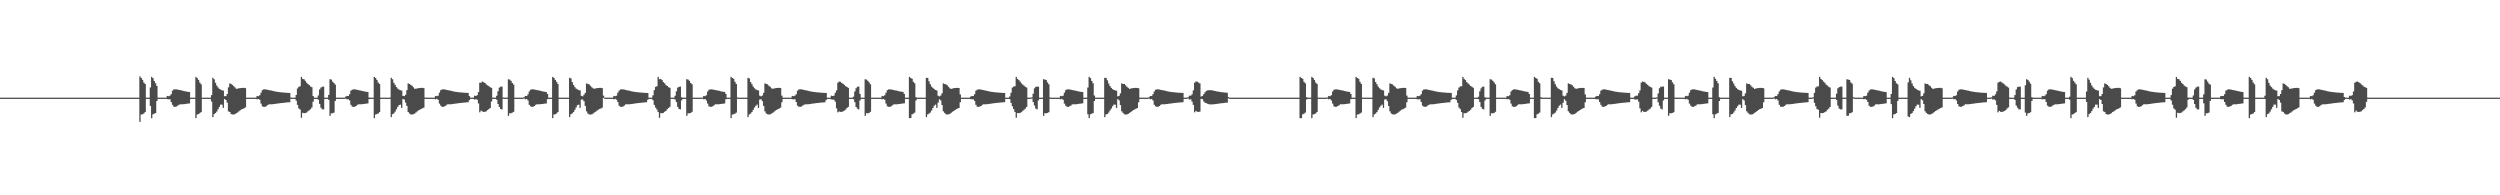 <?xml version="1.0" encoding="UTF-8"?>
<svg xmlns="http://www.w3.org/2000/svg" width="1920" height="150">
  <path d="M0 75.000h1v1.000H0zM1 75.000h1v1.000H1zM2 75.000h1v1.000H2zM3 75.000h1v1.000H3zM4 75.000h1v1.000H4zM5 75.000h1v1.000H5zM6 75.000h1v1.000H6zM7 75.000h1v1.000H7zM8 75.000h1v1.000H8zM9 75.000h1v1.000H9zM10 75.000h1v1.000H10zM11 75.000h1v1.000H11zM12 75.000h1v1.000H12zM13 75.000h1v1.000H13zM14 75.000h1v1.000H14zM15 75.000h1v1.000H15zM16 75.000h1v1.000H16zM17 75.000h1v1.000H17zM18 75.000h1v1.000H18zM19 75.000h1v1.000H19zM20 75.000h1v1.000H20zM21 75.000h1v1.000H21zM22 75.000h1v1.000H22zM23 75.000h1v1.000H23zM24 75.000h1v1.000H24zM25 75.000h1v1.000H25zM26 75.000h1v1.000H26zM27 75.000h1v1.000H27zM28 75.000h1v1.000H28zM29 75.000h1v1.000H29zM30 75.000h1v1.000H30zM31 75.000h1v1.000H31zM32 75.000h1v1.000H32zM33 75.000h1v1.000H33zM34 75.000h1v1.000H34zM35 75.000h1v1.000H35zM36 75.000h1v1.000H36zM37 75.000h1v1.000H37zM38 75.000h1v1.000H38zM39 75.000h1v1.000H39zM40 75.000h1v1.000H40zM41 75.000h1v1.000H41zM42 75.000h1v1.000H42zM43 75.000h1v1.000H43zM44 75.000h1v1.000H44zM45 75.000h1v1.000H45zM46 75.000h1v1.000H46zM47 75.000h1v1.000H47zM48 75.000h1v1.000H48zM49 75.000h1v1.000H49zM50 75.000h1v1.000H50zM51 75.000h1v1.000H51zM52 75.000h1v1.000H52zM53 75.000h1v1.000H53zM54 75.000h1v1.000H54zM55 75.000h1v1.000H55zM56 75.000h1v1.000H56zM57 75.000h1v1.000H57zM58 75.000h1v1.000H58zM59 75.000h1v1.000H59zM60 75.000h1v1.000H60zM61 75.000h1v1.000H61zM62 75.000h1v1.000H62zM63 75.000h1v1.000H63zM64 75.000h1v1.000H64zM65 75.000h1v1.000H65zM66 75.000h1v1.000H66zM67 75.000h1v1.000H67zM68 75.000h1v1.000H68zM69 75.000h1v1.000H69zM70 75.000h1v1.000H70zM71 75.000h1v1.000H71zM72 75.000h1v1.000H72zM73 75.000h1v1.000H73zM74 75.000h1v1.000H74zM75 75.000h1v1.000H75zM76 75.000h1v1.000H76zM77 75.000h1v1.000H77zM78 75.000h1v1.000H78zM79 75.000h1v1.000H79zM80 75.000h1v1.000H80zM81 75.000h1v1.000H81zM82 75.000h1v1.000H82zM83 75.000h1v1.000H83zM84 75.000h1v1.000H84zM85 75.000h1v1.000H85zM86 75.000h1v1.000H86zM87 75.000h1v1.000H87zM88 75.000h1v1.000H88zM89 75.000h1v1.000H89zM90 75.000h1v1.000H90zM91 75.000h1v1.000H91zM92 75.000h1v1.000H92zM93 75.000h1v1.000H93zM94 75.000h1v1.000H94zM95 75.000h1v1.000H95zM96 75.000h1v1.000H96zM97 75.000h1v1.000H97zM98 75.000h1v1.000H98zM99 75.000h1v1.000H99zM100 75.000h1v1.000H100zM101 75.000h1v1.000H101zM102 75.000h1v1.000H102zM103 75.000h1v1.000H103zM104 75.000h1v1.000H104zM105 75.000h1v1.000H105zM106 75.000h1v1.000H106zM107 58.652h1v34.941H107zM108 59.855h1v28.086H108zM109 61.352h1v26.399H109zM110 63.393h1v23.733H110zM111 64.475h1v21.616H111zM112 74.996h1v1.000H112zM113 75.000h1v1.000H113zM114 75.000h1v1.000H114zM115 67.198h1v14.129H115zM116 59.017h1v31.742H116zM117 60.004h1v27.813H117zM118 62.152h1v25.168H118zM119 63.957h1v22.858H119zM120 66.016h1v11.553H120zM121 74.999h1v1.000H121zM122 75.000h1v1.000H122zM123 75.000h1v1.000H123zM124 75.000h1v1.000H124zM125 75.000h1v1.000H125zM126 75.000h1v1.000H126zM127 75.000h1v1.000H127zM128 73.667h1v2.490H128zM129 73.898h1v2.388H129zM130 73.483h1v2.770H130zM131 72.351h1v5.998H131zM132 69.635h1v10.838H132zM133 68.729h1v13.182H133zM134 68.609h1v13.447H134zM135 68.619h1v13.212H135zM136 68.822h1v12.283H136zM137 69.094h1v11.395H137zM138 69.246h1v10.813H138zM139 69.479h1v10.643H139zM140 69.660h1v10.394H140zM141 69.976h1v9.993H141zM142 70.153h1v9.681H142zM143 70.379h1v9.304H143zM144 70.567h1v9.012H144zM145 70.673h1v8.750H145zM146 74.997h1v1.000H146zM147 75.000h1v1.000H147zM148 75.000h1v1.000H148zM149 75.000h1v1.000H149zM150 59.029h1v31.717H150zM151 60.012h1v27.937H151zM152 61.370h1v26.234H152zM153 63.399h1v23.413H153zM154 64.773h1v21.316H154zM155 74.997h1v1.000H155zM156 75.000h1v1.000H156zM157 75.000h1v1.000H157zM158 75.000h1v1.000H158zM159 75.000h1v1.000H159zM160 75.000h1v1.000H160zM161 75.000h1v1.000H161zM162 73.052h1v4.941H162zM163 59.755h1v30.190H163zM164 60.875h1v26.795H164zM165 63.613h1v23.169H165zM166 65.674h1v20.039H166zM167 67.193h1v16.731H167zM168 68.264h1v13.798H168zM169 68.822h1v11.524H169zM170 69.318h1v11.081H170zM171 69.575h1v13.246H171zM172 73.887h1v2.221H172zM173 73.807h1v2.977H173zM174 72.171h1v6.645H174zM175 67.090h1v18.395H175zM176 64.054h1v21.972H176zM177 64.482h1v23.102H177zM178 65.165h1v22.761H178zM179 66.218h1v21.731H179zM180 67.141h1v20.515H180zM181 68.188h1v18.759H181zM182 68.074h1v18.301H182zM183 67.803h1v17.706H183zM184 67.679h1v17.037H184zM185 67.563h1v16.464H185zM186 67.483h1v16.183H186zM187 67.473h1v15.664H187zM188 67.680h1v14.802H188zM189 74.999h1v1.000H189zM190 75.000h1v1.000H190zM191 75.000h1v1.000H191zM192 75.000h1v1.000H192zM193 75.000h1v1.000H193zM194 75.000h1v1.000H194zM195 75.000h1v1.000H195zM196 75.000h1v1.000H196zM197 73.667h1v2.617H197zM198 73.895h1v2.120H198zM199 73.130h1v3.509H199zM200 71.163h1v8.397H200zM201 69.202h1v12.440H201zM202 68.634h1v13.404H202zM203 68.609h1v13.447H203zM204 68.741h1v12.891H204zM205 68.915h1v11.892H205zM206 69.177h1v10.985H206zM207 69.415h1v10.669H207zM208 69.518h1v10.605H208zM209 69.773h1v10.238H209zM210 70.067h1v9.813H210zM211 70.235h1v9.552H211zM212 70.448h1v9.184H212zM213 70.623h1v8.852H213zM214 70.767h1v8.604H214zM215 70.851h1v8.368H215zM216 70.962h1v8.120H216zM217 71.060h1v7.935H217zM218 71.119h1v7.757H218zM219 71.200h1v7.566H219zM220 71.274h1v7.391H220zM221 71.341h1v7.264H221zM222 71.360h1v7.158H222zM223 74.917h1v1.000H223zM224 75.000h1v1.000H224zM225 75.000h1v1.000H225zM226 75.000h1v1.000H226zM227 72.893h1v4.387H227zM228 67.947h1v12.600H228zM229 66.710h1v16.577H229zM230 66.207h1v17.931H230zM231 59.031h1v31.451H231zM232 60.629h1v25.992H232zM233 60.863h1v26.071H233zM234 62.073h1v24.688H234zM235 63.564h1v22.860H235zM236 64.520h1v20.977H236zM237 65.356h1v19.363H237zM238 66.395h1v17.448H238zM239 66.969h1v15.559H239zM240 73.716h1v4.343H240zM241 75.000h1v1.000H241zM242 75.000h1v1.000H242zM243 75.000h1v1.000H243zM244 73.328h1v3.266H244zM245 68.726h1v11.110H245zM246 67.300h1v15.456H246zM247 66.588h1v17.357H247zM248 66.490h1v17.548H248zM249 74.996h1v1.000H249zM250 75.000h1v1.000H250zM251 75.000h1v1.000H251zM252 72.844h1v3.843H252zM253 60.843h1v28.162H253zM254 61.111h1v25.911H254zM255 62.716h1v24.284H255zM256 63.757h1v22.719H256zM257 64.960h1v12.565H257zM258 74.998h1v1.000H258zM259 75.000h1v1.000H259zM260 75.000h1v1.000H260zM261 75.000h1v1.000H261zM262 75.000h1v1.000H262zM263 75.000h1v1.000H263zM264 75.000h1v1.000H264zM265 74.193h1v1.544H265zM266 73.666h1v2.618H266zM267 73.790h1v2.463H267zM268 72.351h1v4.825H268zM269 69.635h1v10.838H269zM270 68.907h1v13.004H270zM271 68.609h1v13.447H271zM272 68.619h1v13.360H272zM273 68.822h1v12.562H273zM274 69.003h1v11.486H274zM275 69.246h1v10.813H275zM276 69.479h1v10.643H276zM277 69.660h1v10.429H277zM278 69.878h1v10.091H278zM279 70.153h1v9.681H279zM280 70.379h1v9.355H280zM281 70.508h1v9.071H281zM282 70.673h1v8.750H282zM283 74.913h1v1.190H283zM284 75.000h1v1.000H284zM285 75.000h1v1.000H285zM286 75.000h1v1.000H286zM287 59.030h1v31.717H287zM288 59.901h1v28.048H288zM289 61.370h1v26.234H289zM290 63.399h1v23.724H290zM291 64.478h1v21.610H291zM292 74.996h1v1.000H292zM293 75.000h1v1.000H293zM294 75.000h1v1.000H294zM295 75.000h1v1.000H295zM296 75.000h1v1.000H296zM297 75.000h1v1.000H297zM298 75.000h1v1.000H298zM299 74.924h1v1.000H299zM300 59.755h1v30.189H300zM301 60.875h1v26.838H301zM302 63.613h1v23.473H302zM303 65.187h1v20.527H303zM304 66.852h1v17.072H304zM305 68.034h1v14.028H305zM306 68.822h1v11.936H306zM307 69.318h1v11.066H307zM308 69.575h1v13.321H308zM309 73.621h1v2.486H309zM310 73.807h1v2.645H310zM311 72.821h1v5.995H311zM312 69.258h1v12.122H312zM313 64.054h1v21.972H313zM314 64.482h1v22.724H314zM315 65.165h1v22.761H315zM316 65.842h1v22.106H316zM317 67.037h1v20.619H317zM318 68.188h1v19.034H318zM319 68.074h1v18.301H319zM320 67.881h1v17.628H320zM321 67.679h1v17.037H321zM322 67.563h1v16.679H322zM323 67.503h1v16.163H323zM324 67.473h1v15.664H324zM325 67.680h1v15.024H325zM326 74.927h1v1.000H326zM327 75.000h1v1.000H327zM328 75.000h1v1.000H328zM329 75.000h1v1.000H329zM330 75.000h1v1.000H330zM331 75.000h1v1.000H331zM332 75.000h1v1.000H332zM333 75.000h1v1.000H333zM334 73.668h1v2.617H334zM335 73.896h1v2.055H335zM336 73.483h1v3.155H336zM337 71.163h1v8.397H337zM338 69.203h1v11.965H338zM339 68.729h1v13.309H339zM340 68.609h1v13.447H340zM341 68.672h1v12.959H341zM342 68.915h1v12.189H342zM343 69.177h1v10.985H343zM344 69.317h1v10.767H344zM345 69.518h1v10.605H345zM346 69.773h1v10.280H346zM347 69.976h1v9.950H347zM348 70.235h1v9.552H348zM349 70.448h1v9.184H349zM350 70.623h1v8.903H350zM351 70.722h1v8.649H351zM352 70.851h1v8.368H352zM353 70.962h1v8.166H353zM354 71.029h1v7.966H354zM355 71.119h1v7.757H355zM356 71.200h1v7.600H356zM357 71.249h1v7.450H357zM358 71.319h1v7.286H358zM359 71.360h1v7.158H359zM360 73.794h1v3.096H360zM361 75.000h1v1.000H361zM362 75.000h1v1.000H362zM363 75.000h1v1.000H363zM364 73.478h1v3.012H364zM365 73.716h1v2.397H365zM366 73.049h1v3.562H366zM367 70.718h1v8.732H367zM368 63.518h1v22.768H368zM369 63.482h1v21.444H369zM370 62.597h1v22.992H370zM371 63.124h1v22.829H371zM372 63.732h1v22.125H372zM373 64.833h1v20.618H373zM374 65.550h1v18.990H374zM375 66.191h1v17.542H375zM376 67.030h1v15.861H376zM377 67.492h1v10.505H377zM378 74.999h1v1.000H378zM379 75.000h1v1.000H379zM380 75.000h1v1.000H380zM381 73.511h1v3.089H381zM382 70.086h1v9.771H382zM383 67.286h1v14.782H383zM384 66.581h1v17.149H384zM385 66.486h1v17.558H385zM386 74.878h1v1.000H386zM387 75.000h1v1.000H387zM388 75.000h1v1.000H388zM389 74.910h1v1.000H389zM390 60.872h1v28.107H390zM391 61.128h1v25.882H391zM392 62.088h1v24.902H392zM393 63.763h1v22.708H393zM394 64.964h1v20.898H394zM395 74.997h1v1.000H395zM396 75.000h1v1.000H396zM397 75.000h1v1.000H397zM398 75.000h1v1.000H398zM399 75.000h1v1.000H399zM400 75.000h1v1.000H400zM401 75.000h1v1.000H401zM402 74.660h1v1.000H402zM403 73.668h1v2.617H403zM404 73.791h1v2.225H404zM405 72.484h1v4.691H405zM406 70.251h1v10.222H406zM407 68.907h1v12.735H407zM408 68.609h1v13.447H408zM409 68.619h1v13.360H409zM410 68.741h1v12.642H410zM411 69.003h1v11.486H411zM412 69.246h1v10.760H412zM413 69.415h1v10.707H413zM414 69.545h1v10.544H414zM415 69.878h1v10.091H415zM416 70.153h1v9.727H416zM417 70.310h1v9.425H417zM418 70.508h1v9.071H418zM419 70.673h1v8.802H419zM420 72.153h1v4.057H420zM421 75.000h1v1.000H421zM422 75.000h1v1.000H422zM423 75.000h1v1.000H423zM424 59.029h1v31.717H424zM425 59.901h1v28.048H425zM426 61.370h1v26.379H426zM427 62.804h1v24.319H427zM428 64.478h1v21.611H428zM429 74.995h1v1.000H429zM430 74.999h1v1.000H430zM431 75.000h1v1.000H431zM432 75.000h1v1.000H432zM433 75.000h1v1.000H433zM434 75.000h1v1.000H434zM435 75.000h1v1.000H435zM436 75.000h1v1.000H436zM437 59.755h1v30.190H437zM438 60.241h1v27.472H438zM439 63.040h1v24.046H439zM440 65.187h1v20.877H440zM441 66.852h1v17.540H441zM442 68.034h1v14.486H442zM443 68.657h1v12.101H443zM444 69.194h1v11.190H444zM445 69.490h1v13.355H445zM446 73.622h1v2.794H446zM447 73.984h1v2.469H447zM448 72.821h1v4.922H448zM449 71.299h1v10.081H449zM450 64.054h1v21.447H450zM451 64.482h1v22.724H451zM452 64.821h1v23.105H452zM453 65.842h1v22.106H453zM454 67.037h1v20.745H454zM455 67.806h1v19.416H455zM456 68.184h1v18.190H456zM457 67.881h1v17.915H457zM458 67.679h1v17.291H458zM459 67.587h1v16.655H459zM460 67.503h1v16.163H460zM461 67.473h1v15.841H461zM462 67.680h1v15.024H462zM463 73.409h1v1.749H463zM464 75.000h1v1.000H464zM465 75.000h1v1.000H465zM466 75.000h1v1.000H466zM467 75.000h1v1.000H467zM468 75.000h1v1.000H468zM469 75.000h1v1.000H469zM470 75.000h1v1.000H470zM471 73.668h1v2.616H471zM472 73.897h1v2.055H472zM473 73.483h1v3.077H473zM474 71.163h1v7.187H474zM475 69.635h1v11.533H475zM476 68.729h1v13.309H476zM477 68.609h1v13.447H477zM478 68.672h1v13.159H478zM479 68.822h1v12.283H479zM480 69.094h1v11.068H480zM481 69.316h1v10.742H481zM482 69.518h1v10.605H482zM483 69.660h1v10.394H483zM484 69.976h1v9.950H484zM485 70.235h1v9.599H485zM486 70.379h1v9.304H486zM487 70.567h1v8.959H487zM488 70.722h1v8.649H488zM489 70.851h1v8.419H489zM490 70.926h1v8.201H490zM491 71.029h1v7.966H491zM492 71.119h1v7.795H492zM493 71.173h1v7.628H493zM494 71.249h1v7.450H494zM495 71.319h1v7.286H495zM496 71.382h1v7.163H496zM497 71.360h1v5.280H497zM498 75.000h1v1.000H498zM499 75.000h1v1.000H499zM500 75.000h1v1.000H500zM501 73.202h1v3.745H501zM502 69.243h1v11.321H502zM503 66.699h1v15.961H503zM504 66.235h1v17.909H504zM505 59.024h1v27.041H505zM506 60.831h1v29.656H506zM507 60.626h1v26.297H507zM508 61.466h1v25.469H508zM509 63.084h1v23.576H509zM510 64.015h1v21.796H510zM511 65.355h1v19.796H511zM512 66.070h1v17.773H512zM513 66.969h1v15.989H513zM514 67.453h1v14.542H514zM515 74.999h1v1.000H515zM516 75.000h1v1.000H516zM517 75.000h1v1.000H517zM518 73.515h1v2.911H518zM519 70.107h1v8.274H519zM520 67.297h1v14.759H520zM521 66.683h1v17.041H521zM522 66.489h1v17.550H522zM523 74.715h1v2.350H523zM524 74.999h1v1.000H524zM525 75.000h1v1.000H525zM526 75.000h1v1.000H526zM527 60.842h1v28.164H527zM528 61.110h1v25.912H528zM529 62.076h1v24.924H529zM530 63.757h1v22.956H530zM531 64.708h1v21.158H531zM532 74.996h1v1.000H532zM533 75.000h1v1.000H533zM534 75.000h1v1.000H534zM535 75.000h1v1.000H535zM536 75.000h1v1.000H536zM537 75.000h1v1.000H537zM538 75.000h1v1.000H538zM539 74.890h1v1.000H539zM540 73.666h1v2.618H540zM541 73.895h1v2.120H541zM542 73.130h1v4.046H542zM543 70.251h1v9.309H543zM544 68.907h1v12.735H544zM545 68.634h1v13.422H545zM546 68.609h1v13.371H546zM547 68.741h1v12.891H547zM548 69.003h1v11.804H548zM549 69.177h1v10.829H549zM550 69.415h1v10.707H550zM551 69.545h1v10.544H551zM552 69.773h1v10.238H552zM553 70.067h1v9.813H553zM554 70.310h1v9.425H554zM555 70.508h1v9.124H555zM556 70.623h1v8.852H556zM557 72.144h1v4.069H557zM558 75.000h1v1.000H558zM559 75.000h1v1.000H559zM560 75.000h1v1.000H560zM561 59.030h1v31.716H561zM562 59.901h1v28.048H562zM563 60.522h1v27.227H563zM564 62.804h1v24.512H564zM565 64.478h1v21.989H565zM566 74.856h1v1.000H566zM567 74.999h1v1.000H567zM568 75.000h1v1.000H568zM569 75.000h1v1.000H569zM570 75.000h1v1.000H570zM571 75.000h1v1.000H571zM572 75.000h1v1.000H572zM573 75.000h1v1.000H573zM574 59.755h1v30.189H574zM575 60.241h1v27.607H575zM576 63.040h1v24.229H576zM577 64.663h1v21.400H577zM578 66.490h1v17.903H578zM579 67.781h1v14.739H579zM580 68.657h1v12.525H580zM581 69.194h1v11.136H581zM582 69.490h1v13.393H582zM583 73.475h1v2.969H583zM584 73.984h1v2.239H584zM585 73.353h1v4.389H585zM586 71.299h1v10.035H586zM587 64.054h1v21.446H587zM588 64.482h1v22.724H588zM589 64.821h1v22.932H589zM590 65.842h1v22.106H590zM591 66.603h1v21.179H591zM592 67.806h1v19.416H592zM593 68.184h1v18.482H593zM594 67.881h1v17.915H594zM595 67.738h1v17.232H595zM596 67.587h1v16.832H596zM597 67.503h1v16.332H597zM598 67.473h1v15.841H598zM599 67.575h1v15.129H599zM600 73.409h1v5.112H600zM601 75.000h1v1.000H601zM602 75.000h1v1.000H602zM603 75.000h1v1.000H603zM604 75.000h1v1.000H604zM605 75.000h1v1.000H605zM606 75.000h1v1.000H606zM607 75.000h1v1.000H607zM608 73.667h1v2.590H608zM609 73.898h1v2.388H609zM610 73.483h1v2.770H610zM611 72.351h1v5.998H611zM612 69.635h1v11.533H612zM613 68.729h1v13.182H613zM614 68.609h1v13.447H614zM615 68.619h1v13.212H615zM616 68.822h1v12.283H616zM617 69.094h1v11.395H617zM618 69.317h1v10.742H618zM619 69.479h1v10.643H619zM620 69.660h1v10.394H620zM621 69.976h1v9.993H621zM622 70.153h1v9.681H622zM623 70.379h1v9.304H623zM624 70.567h1v8.959H624zM625 70.673h1v8.750H625zM626 70.809h1v8.462H626zM627 70.926h1v8.202H627zM628 71.029h1v8.011H628zM629 71.083h1v7.831H629zM630 71.173h1v7.628H630zM631 71.249h1v7.483H631zM632 71.296h1v7.339H632zM633 71.362h1v7.184H633zM634 71.360h1v5.530H634zM635 75.000h1v1.000H635zM636 75.000h1v1.000H636zM637 75.000h1v1.000H637zM638 73.478h1v2.898H638zM639 73.715h1v2.775H639zM640 73.476h1v3.135H640zM641 71.261h1v6.810H641zM642 69.411h1v13.770H642zM643 63.478h1v22.808H643zM644 62.594h1v22.999H644zM645 62.815h1v23.078H645zM646 63.727h1v22.230H646zM647 64.412h1v21.045H647zM648 65.201h1v19.728H648zM649 66.186h1v17.959H649zM650 66.761h1v16.138H650zM651 67.488h1v14.578H651zM652 74.999h1v1.000H652zM653 75.000h1v1.000H653zM654 75.000h1v1.000H654zM655 74.258h1v1.939H655zM656 70.230h1v8.278H656zM657 67.773h1v14.357H657zM658 66.639h1v16.764H658zM659 66.467h1v17.600H659zM660 72.120h1v5.056H660zM661 74.999h1v1.000H661zM662 75.000h1v1.000H662zM663 75.000h1v1.000H663zM664 60.851h1v28.148H664zM665 61.115h1v25.823H665zM666 62.080h1v24.939H666zM667 63.253h1v23.457H667zM668 64.709h1v21.156H668zM669 74.995h1v1.000H669zM670 75.000h1v1.000H670zM671 75.000h1v1.000H671zM672 75.000h1v1.000H672zM673 75.000h1v1.000H673zM674 75.000h1v1.000H674zM675 75.000h1v1.000H675zM676 75.000h1v1.000H676zM677 73.668h1v2.616H677zM678 73.895h1v2.120H678zM679 73.130h1v3.509H679zM680 71.159h1v8.401H680zM681 69.202h1v12.440H681zM682 68.634h1v13.404H682zM683 68.609h1v13.447H683zM684 68.741h1v12.891H684zM685 68.915h1v11.892H685zM686 69.177h1v10.985H686zM687 69.415h1v10.669H687zM688 69.518h1v10.605H688zM689 69.773h1v10.238H689zM690 70.067h1v9.813H690zM691 70.310h1v9.477H691zM692 70.448h1v9.184H692zM693 70.623h1v8.852H693zM694 72.144h1v7.227H694zM695 75.000h1v1.000H695zM696 75.000h1v1.000H696zM697 75.000h1v1.000H697zM698 59.029h1v31.717H698zM699 59.901h1v30.794H699zM700 60.522h1v27.290H700zM701 62.804h1v24.512H701zM702 63.959h1v22.509H702zM703 74.663h1v2.471H703zM704 74.999h1v1.000H704zM705 75.000h1v1.000H705zM706 75.000h1v1.000H706zM707 75.000h1v1.000H707zM708 75.000h1v1.000H708zM709 75.000h1v1.000H709zM710 75.000h1v1.000H710zM711 59.755h1v30.189H711zM712 59.859h1v27.989H712zM713 62.404h1v24.864H713zM714 64.663h1v21.780H714zM715 66.490h1v18.376H715zM716 67.494h1v15.486H716zM717 68.475h1v12.706H717zM718 69.083h1v11.247H718zM719 69.461h1v13.355H719zM720 73.464h1v5.386H720zM721 74.011h1v2.212H721zM722 73.349h1v3.775H722zM723 71.656h1v9.052H723zM724 64.064h1v21.428H724zM725 64.481h1v22.191H725zM726 64.821h1v22.932H726zM727 65.497h1v22.451H727zM728 66.602h1v21.180H728zM729 67.804h1v19.675H729zM730 68.313h1v18.352H730zM731 67.974h1v17.821H731zM732 67.739h1v17.493H732zM733 67.588h1v16.887H733zM734 67.537h1v16.299H734zM735 67.474h1v15.840H735zM736 67.576h1v15.357H736zM737 72.494h1v6.027H737zM738 75.000h1v1.000H738zM739 75.000h1v1.000H739zM740 75.000h1v1.000H740zM741 75.000h1v1.000H741zM742 75.000h1v1.000H742zM743 75.000h1v1.000H743zM744 75.000h1v1.000H744zM745 74.193h1v1.964H745zM746 73.666h1v2.619H746zM747 73.790h1v2.463H747zM748 72.351h1v5.140H748zM749 69.635h1v10.838H749zM750 68.907h1v13.004H750zM751 68.609h1v13.447H751zM752 68.619h1v13.212H752zM753 68.822h1v12.561H753zM754 69.003h1v11.486H754zM755 69.246h1v10.813H755zM756 69.479h1v10.643H756zM757 69.660h1v10.429H757zM758 69.878h1v10.091H758zM759 70.153h1v9.681H759zM760 70.379h1v9.355H760zM761 70.508h1v9.071H761zM762 70.673h1v8.750H762zM763 70.809h1v8.462H763zM764 70.926h1v8.248H764zM765 70.987h1v8.053H765zM766 71.083h1v7.831H766zM767 71.173h1v7.664H767zM768 71.218h1v7.514H768zM769 71.297h1v7.338H769zM770 71.362h1v7.190H770zM771 71.360h1v7.132H771zM772 75.000h1v1.000H772zM773 75.000h1v1.000H773zM774 75.000h1v1.000H774zM775 74.096h1v2.030H775zM776 71.267h1v7.737H776zM777 67.269h1v14.368H777zM778 66.454h1v17.320H778zM779 66.241h1v19.738H779zM780 59.047h1v31.398H780zM781 60.644h1v26.134H781zM782 61.476h1v25.453H782zM783 62.592h1v24.066H783zM784 64.015h1v22.126H784zM785 64.958h1v20.197H785zM786 65.721h1v18.564H786zM787 66.685h1v16.721H787zM788 67.219h1v14.886H788zM789 74.998h1v1.000H789zM790 75.000h1v1.000H790zM791 75.000h1v1.000H791zM792 74.739h1v1.000H792zM793 71.948h1v6.433H793zM794 67.860h1v13.216H794zM795 66.683h1v16.669H795zM796 66.584h1v17.455H796zM797 66.489h1v10.681H797zM798 74.999h1v1.000H798zM799 75.000h1v1.000H799zM800 75.000h1v1.000H800zM801 60.842h1v28.166H801zM802 61.110h1v25.833H802zM803 61.413h1v25.609H803zM804 63.251h1v23.462H804zM805 64.708h1v21.485H805zM806 74.868h1v1.000H806zM807 74.999h1v1.000H807zM808 75.000h1v1.000H808zM809 75.000h1v1.000H809zM810 75.000h1v1.000H810zM811 75.000h1v1.000H811zM812 75.000h1v1.000H812zM813 75.000h1v1.000H813zM814 73.665h1v2.619H814zM815 73.895h1v2.056H815zM816 73.483h1v3.156H816zM817 71.163h1v8.397H817zM818 69.202h1v11.965H818zM819 68.681h1v13.357H819zM820 68.609h1v13.447H820zM821 68.672h1v12.959H821zM822 68.915h1v12.190H822zM823 69.177h1v10.985H823zM824 69.317h1v10.767H824zM825 69.518h1v10.605H825zM826 69.773h1v10.280H826zM827 69.976h1v9.950H827zM828 70.235h1v9.552H828zM829 70.448h1v9.184H829zM830 70.623h1v8.904H830zM831 70.722h1v8.649H831zM832 75.000h1v1.000H832zM833 75.000h1v1.000H833zM834 75.000h1v1.000H834zM835 67.206h1v20.570H835zM836 59.030h1v31.716H836zM837 60.012h1v27.799H837zM838 62.156h1v25.160H838zM839 63.958h1v22.854H839zM840 73.352h1v4.217H840zM841 74.999h1v1.000H841zM842 75.000h1v1.000H842zM843 75.000h1v1.000H843zM844 75.000h1v1.000H844zM845 75.000h1v1.000H845zM846 75.000h1v1.000H846zM847 75.000h1v1.000H847zM848 59.755h1v30.189H848zM849 59.859h1v27.989H849zM850 61.693h1v25.867H850zM851 64.157h1v22.286H851zM852 66.094h1v18.772H852zM853 67.494h1v15.932H853zM854 68.475h1v13.138H854zM855 69.083h1v11.232H855zM856 69.405h1v10.994H856zM857 69.695h1v13.199H857zM858 73.972h1v2.163H858zM859 73.618h1v3.506H859zM860 71.656h1v9.052H860zM861 64.064h1v21.427H861zM862 64.489h1v22.182H862zM863 64.481h1v23.271H863zM864 65.497h1v22.451H864zM865 66.602h1v21.296H865zM866 67.429h1v20.051H866zM867 68.313h1v18.353H867zM868 67.974h1v18.106H868zM869 67.739h1v17.493H869zM870 67.631h1v16.843H870zM871 67.537h1v16.490H871zM872 67.474h1v16.022H872zM873 67.576h1v15.357H873zM874 67.790h1v10.732H874zM875 74.999h1v1.000H875zM876 75.000h1v1.000H876zM877 75.000h1v1.000H877zM878 75.000h1v1.000H878zM879 75.000h1v1.000H879zM880 75.000h1v1.000H880zM881 75.000h1v1.000H881zM882 74.658h1v1.000H882zM883 73.664h1v2.620H883zM884 73.790h1v2.225H884zM885 72.351h1v4.825H885zM886 70.251h1v10.222H886zM887 68.907h1v12.767H887zM888 68.609h1v13.447H888zM889 68.619h1v13.360H889zM890 68.741h1v12.642H890zM891 69.003h1v11.486H891zM892 69.246h1v10.760H892zM893 69.427h1v10.695H893zM894 69.545h1v10.544H894zM895 69.878h1v10.091H895zM896 70.153h1v9.727H896zM897 70.310h1v9.425H897zM898 70.508h1v9.071H898zM899 70.673h1v8.802H899zM900 70.767h1v8.552H900zM901 70.876h1v8.298H901zM902 70.987h1v8.052H902zM903 71.083h1v7.871H903zM904 71.148h1v7.689H904zM905 71.219h1v7.513H905zM906 71.296h1v7.370H906zM907 71.341h1v7.234H907zM908 71.358h1v7.134H908zM909 75.000h1v1.000H909zM910 75.000h1v1.000H910zM911 75.000h1v1.000H911zM912 74.581h1v1.000H912zM913 73.480h1v3.009H913zM914 73.476h1v2.762H914zM915 72.471h1v5.600H915zM916 69.411h1v11.109H916zM917 63.502h1v22.783H917zM918 62.595h1v22.575H918zM919 62.652h1v23.200H919zM920 63.409h1v22.548H920zM921 64.067h1v21.625H921zM922 74.140h1v1.778H922zM923 73.697h1v2.415H923zM924 72.311h1v5.635H924zM925 70.850h1v8.079H925zM926 69.779h1v9.460H926zM927 69.451h1v10.257H927zM928 69.272h1v10.770H928zM929 69.232h1v10.976H929zM930 69.317h1v10.885H930zM931 69.498h1v10.656H931zM932 69.777h1v10.253H932zM933 69.958h1v9.965H933zM934 70.210h1v9.597H934zM935 70.360h1v9.265H935zM936 70.496h1v9.011H936zM937 70.683h1v8.656H937zM938 70.793h1v8.443H938zM939 70.941h1v8.195H939zM940 71.031h1v7.967H940zM941 71.154h1v7.759H941zM942 71.225h1v7.571H942zM943 74.545h1v1.000H943zM944 75.000h1v1.000H944zM945 75.000h1v1.000H945zM946 75.000h1v1.000H946zM947 75.000h1v1.000H947zM948 75.000h1v1.000H948zM949 75.000h1v1.000H949zM950 75.000h1v1.000H950zM951 75.000h1v1.000H951zM952 75.000h1v1.000H952zM953 75.000h1v1.000H953zM954 75.000h1v1.000H954zM955 75.000h1v1.000H955zM956 75.000h1v1.000H956zM957 75.000h1v1.000H957zM958 75.000h1v1.000H958zM959 75.000h1v1.000H959zM960 75.000h1v1.000H960zM961 75.000h1v1.000H961zM962 75.000h1v1.000H962zM963 75.000h1v1.000H963zM964 75.000h1v1.000H964zM965 75.000h1v1.000H965zM966 75.000h1v1.000H966zM967 75.000h1v1.000H967zM968 75.000h1v1.000H968zM969 75.000h1v1.000H969zM970 75.000h1v1.000H970zM971 75.000h1v1.000H971zM972 75.000h1v1.000H972zM973 75.000h1v1.000H973zM974 75.000h1v1.000H974zM975 75.000h1v1.000H975zM976 75.000h1v1.000H976zM977 75.000h1v1.000H977zM978 75.000h1v1.000H978zM979 75.000h1v1.000H979zM980 75.000h1v1.000H980zM981 75.000h1v1.000H981zM982 75.000h1v1.000H982zM983 75.000h1v1.000H983zM984 75.000h1v1.000H984zM985 75.000h1v1.000H985zM986 75.000h1v1.000H986zM987 75.000h1v1.000H987zM988 75.000h1v1.000H988zM989 75.000h1v1.000H989zM990 75.000h1v1.000H990zM991 75.000h1v1.000H991zM992 75.000h1v1.000H992zM993 75.000h1v1.000H993zM994 75.000h1v1.000H994zM995 75.000h1v1.000H995zM996 75.000h1v1.000H996zM997 75.000h1v1.000H997zM998 59.019h1v31.737H998zM999 59.893h1v30.812H999zM1000 60.516h1v27.300H1000zM1001 62.802h1v24.518H1001zM1002 63.957h1v22.512H1002zM1003 74.663h1v1.729H1003zM1004 74.999h1v1.000H1004zM1005 75.000h1v1.000H1005zM1006 75.000h1v1.000H1006zM1007 59.018h1v31.737H1007zM1008 59.892h1v28.064H1008zM1009 61.366h1v26.243H1009zM1010 63.397h1v23.729H1010zM1011 64.477h1v21.613H1011zM1012 74.996h1v1.000H1012zM1013 75.000h1v1.000H1013zM1014 75.000h1v1.000H1014zM1015 75.000h1v1.000H1015zM1016 75.000h1v1.000H1016zM1017 75.000h1v1.000H1017zM1018 75.000h1v1.000H1018zM1019 74.788h1v1.000H1019zM1020 73.667h1v2.616H1020zM1021 73.895h1v2.120H1021zM1022 73.130h1v4.046H1022zM1023 70.251h1v9.309H1023zM1024 68.907h1v12.735H1024zM1025 68.634h1v13.422H1025zM1026 68.609h1v13.371H1026zM1027 68.741h1v12.655H1027zM1028 69.003h1v11.804H1028zM1029 69.177h1v10.829H1029zM1030 69.415h1v10.707H1030zM1031 69.545h1v10.544H1031zM1032 69.878h1v10.133H1032zM1033 70.067h1v9.813H1033zM1034 70.310h1v9.425H1034zM1035 70.508h1v9.124H1035zM1036 70.623h1v8.852H1036zM1037 72.153h1v4.057H1037zM1038 75.000h1v1.000H1038zM1039 75.000h1v1.000H1039zM1040 75.000h1v1.000H1040zM1041 59.030h1v31.718H1041zM1042 59.901h1v28.048H1042zM1043 60.522h1v27.227H1043zM1044 62.804h1v24.319H1044zM1045 64.478h1v21.989H1045zM1046 74.909h1v1.000H1046zM1047 74.999h1v1.000H1047zM1048 75.000h1v1.000H1048zM1049 75.000h1v1.000H1049zM1050 75.000h1v1.000H1050zM1051 75.000h1v1.000H1051zM1052 75.000h1v1.000H1052zM1053 75.000h1v1.000H1053zM1054 59.755h1v30.189H1054zM1055 60.241h1v27.607H1055zM1056 63.040h1v24.228H1056zM1057 64.663h1v21.400H1057zM1058 66.490h1v17.903H1058zM1059 67.781h1v14.739H1059zM1060 68.657h1v12.525H1060zM1061 69.194h1v11.136H1061zM1062 69.490h1v13.339H1062zM1063 73.470h1v2.972H1063zM1064 73.982h1v2.241H1064zM1065 73.349h1v4.391H1065zM1066 71.287h1v10.087H1066zM1067 64.064h1v21.428H1067zM1068 64.481h1v22.724H1068zM1069 64.820h1v22.932H1069zM1070 65.842h1v22.107H1070zM1071 66.602h1v21.180H1071zM1072 67.804h1v19.417H1072zM1073 68.185h1v18.481H1073zM1074 67.881h1v17.913H1074zM1075 67.739h1v17.231H1075zM1076 67.588h1v16.654H1076zM1077 67.504h1v16.331H1077zM1078 67.474h1v15.840H1078zM1079 67.576h1v15.128H1079zM1080 73.409h1v5.112H1080zM1081 75.000h1v1.000H1081zM1082 75.000h1v1.000H1082zM1083 75.000h1v1.000H1083zM1084 75.000h1v1.000H1084zM1085 75.000h1v1.000H1085zM1086 75.000h1v1.000H1086zM1087 75.000h1v1.000H1087zM1088 73.668h1v2.615H1088zM1089 73.897h1v2.371H1089zM1090 73.483h1v2.770H1090zM1091 72.351h1v5.999H1091zM1092 69.635h1v11.533H1092zM1093 68.729h1v13.182H1093zM1094 68.609h1v13.447H1094zM1095 68.619h1v13.212H1095zM1096 68.822h1v12.283H1096zM1097 69.094h1v11.395H1097zM1098 69.317h1v10.742H1098zM1099 69.479h1v10.643H1099zM1100 69.660h1v10.394H1100zM1101 69.976h1v9.993H1101zM1102 70.153h1v9.681H1102zM1103 70.379h1v9.304H1103zM1104 70.567h1v8.959H1104zM1105 70.722h1v8.701H1105zM1106 70.809h1v8.462H1106zM1107 70.926h1v8.202H1107zM1108 71.029h1v8.011H1108zM1109 71.083h1v7.831H1109zM1110 71.173h1v7.628H1110zM1111 71.249h1v7.450H1111zM1112 71.296h1v7.339H1112zM1113 71.362h1v7.184H1113zM1114 71.360h1v5.280H1114zM1115 75.000h1v1.000H1115zM1116 75.000h1v1.000H1116zM1117 75.000h1v1.000H1117zM1118 73.260h1v3.510H1118zM1119 69.409h1v9.593H1119zM1120 67.272h1v15.300H1120zM1121 66.286h1v17.486H1121zM1122 66.242h1v19.794H1122zM1123 59.047h1v31.396H1123zM1124 60.644h1v26.271H1124zM1125 61.476h1v25.453H1125zM1126 63.086h1v23.572H1126zM1127 64.015h1v21.798H1127zM1128 64.958h1v20.198H1128zM1129 66.066h1v18.218H1129zM1130 66.685h1v16.280H1130zM1131 67.449h1v14.656H1131zM1132 74.999h1v1.000H1132zM1133 75.000h1v1.000H1133zM1134 75.000h1v1.000H1134zM1135 74.269h1v1.916H1135zM1136 70.108h1v8.271H1136zM1137 67.860h1v14.195H1137zM1138 66.683h1v16.939H1138zM1139 66.490h1v17.549H1139zM1140 74.715h1v2.455H1140zM1141 74.999h1v1.000H1141zM1142 75.000h1v1.000H1142zM1143 75.000h1v1.000H1143zM1144 60.842h1v28.166H1144zM1145 61.110h1v25.833H1145zM1146 62.076h1v24.946H1146zM1147 63.251h1v23.461H1147zM1148 64.708h1v21.158H1148zM1149 74.995h1v1.000H1149zM1150 75.000h1v1.000H1150zM1151 75.000h1v1.000H1151zM1152 75.000h1v1.000H1152zM1153 75.000h1v1.000H1153zM1154 75.000h1v1.000H1154zM1155 75.000h1v1.000H1155zM1156 75.000h1v1.000H1156zM1157 73.667h1v2.616H1157zM1158 73.895h1v2.120H1158zM1159 73.130h1v3.509H1159zM1160 70.251h1v9.309H1160zM1161 69.202h1v12.440H1161zM1162 68.634h1v13.404H1162zM1163 68.609h1v13.447H1163zM1164 68.741h1v12.891H1164zM1165 68.915h1v11.892H1165zM1166 69.177h1v10.829H1166zM1167 69.415h1v10.668H1167zM1168 69.518h1v10.605H1168zM1169 69.773h1v10.238H1169zM1170 70.067h1v9.813H1170zM1171 70.310h1v9.477H1171zM1172 70.448h1v9.184H1172zM1173 70.623h1v8.852H1173zM1174 72.153h1v7.218H1174zM1175 75.000h1v1.000H1175zM1176 75.000h1v1.000H1176zM1177 75.000h1v1.000H1177zM1178 59.030h1v31.715H1178zM1179 59.901h1v30.794H1179zM1180 60.522h1v27.289H1180zM1181 62.804h1v24.512H1181zM1182 63.959h1v22.509H1182zM1183 74.661h1v1.269H1183zM1184 74.999h1v1.000H1184zM1185 75.000h1v1.000H1185zM1186 75.000h1v1.000H1186zM1187 75.000h1v1.000H1187zM1188 75.000h1v1.000H1188zM1189 75.000h1v1.000H1189zM1190 75.000h1v1.000H1190zM1191 59.754h1v30.190H1191zM1192 59.859h1v27.989H1192zM1193 62.404h1v24.864H1193zM1194 64.663h1v21.780H1194zM1195 66.490h1v18.376H1195zM1196 67.781h1v15.199H1196zM1197 68.475h1v12.706H1197zM1198 69.083h1v11.247H1198zM1199 69.461h1v13.390H1199zM1200 73.465h1v5.412H1200zM1201 74.011h1v2.211H1201zM1202 73.349h1v4.066H1202zM1203 71.361h1v9.347H1203zM1204 64.064h1v21.428H1204zM1205 64.481h1v22.191H1205zM1206 64.821h1v22.932H1206zM1207 65.497h1v22.451H1207zM1208 66.602h1v21.180H1208zM1209 67.804h1v19.675H1209zM1210 68.185h1v18.481H1210zM1211 67.974h1v17.821H1211zM1212 67.739h1v17.493H1212zM1213 67.588h1v16.887H1213zM1214 67.537h1v16.299H1214zM1215 67.474h1v15.839H1215zM1216 67.576h1v15.357H1216zM1217 72.494h1v6.027H1217zM1218 75.000h1v1.000H1218zM1219 75.000h1v1.000H1219zM1220 75.000h1v1.000H1220zM1221 75.000h1v1.000H1221zM1222 75.000h1v1.000H1222zM1223 75.000h1v1.000H1223zM1224 75.000h1v1.000H1224zM1225 74.192h1v1.964H1225zM1226 73.666h1v2.617H1226zM1227 73.790h1v2.463H1227zM1228 72.351h1v5.995H1228zM1229 69.635h1v10.838H1229zM1230 68.907h1v13.004H1230zM1231 68.609h1v13.447H1231zM1232 68.619h1v13.212H1232zM1233 68.822h1v12.561H1233zM1234 69.050h1v11.440H1234zM1235 69.246h1v10.813H1235zM1236 69.479h1v10.643H1236zM1237 69.660h1v10.429H1237zM1238 69.878h1v10.091H1238zM1239 70.153h1v9.681H1239zM1240 70.379h1v9.349H1240zM1241 70.508h1v9.071H1241zM1242 70.673h1v8.750H1242zM1243 70.809h1v8.462H1243zM1244 70.926h1v8.248H1244zM1245 70.987h1v8.053H1245zM1246 71.084h1v7.830H1246zM1247 71.173h1v7.664H1247zM1248 71.218h1v7.514H1248zM1249 71.296h1v7.339H1249zM1250 71.362h1v7.184H1250zM1251 71.360h1v7.132H1251zM1252 75.000h1v1.000H1252zM1253 75.000h1v1.000H1253zM1254 75.000h1v1.000H1254zM1255 74.019h1v2.355H1255zM1256 73.477h1v3.012H1256zM1257 73.475h1v2.827H1257zM1258 71.600h1v6.471H1258zM1259 69.411h1v13.770H1259zM1260 63.502h1v22.784H1260zM1261 62.594h1v22.575H1261zM1262 62.815h1v23.078H1262zM1263 63.409h1v22.548H1263zM1264 64.412h1v21.281H1264zM1265 65.202h1v19.728H1265zM1266 66.186h1v17.959H1266zM1267 66.761h1v16.560H1267zM1268 67.267h1v14.798H1268zM1269 74.998h1v1.000H1269zM1270 75.000h1v1.000H1270zM1271 75.000h1v1.000H1271zM1272 74.737h1v1.000H1272zM1273 71.777h1v6.752H1273zM1274 67.758h1v13.421H1274zM1275 66.631h1v16.779H1275zM1276 66.546h1v17.526H1276zM1277 66.463h1v10.714H1277zM1278 74.999h1v1.000H1278zM1279 75.000h1v1.000H1279zM1280 75.000h1v1.000H1280zM1281 60.847h1v28.154H1281zM1282 61.113h1v25.828H1282zM1283 61.416h1v25.604H1283zM1284 63.252h1v23.459H1284zM1285 64.708h1v21.483H1285zM1286 74.953h1v1.000H1286zM1287 74.999h1v1.000H1287zM1288 75.000h1v1.000H1288zM1289 75.000h1v1.000H1289zM1290 75.000h1v1.000H1290zM1291 75.000h1v1.000H1291zM1292 75.000h1v1.000H1292zM1293 75.000h1v1.000H1293zM1294 73.666h1v2.619H1294zM1295 73.896h1v2.056H1295zM1296 73.483h1v3.155H1296zM1297 71.163h1v8.397H1297zM1298 69.203h1v11.965H1298zM1299 68.634h1v13.404H1299zM1300 68.609h1v13.447H1300zM1301 68.672h1v12.959H1301zM1302 68.915h1v12.190H1302zM1303 69.177h1v10.985H1303zM1304 69.317h1v10.767H1304zM1305 69.518h1v10.605H1305zM1306 69.773h1v10.238H1306zM1307 70.067h1v9.859H1307zM1308 70.235h1v9.552H1308zM1309 70.448h1v9.184H1309zM1310 70.623h1v8.904H1310zM1311 70.722h1v8.649H1311zM1312 75.000h1v1.000H1312zM1313 75.000h1v1.000H1313zM1314 75.000h1v1.000H1314zM1315 67.206h1v20.569H1315zM1316 59.030h1v31.718H1316zM1317 60.522h1v27.290H1317zM1318 62.156h1v25.160H1318zM1319 63.958h1v22.730H1319zM1320 74.661h1v2.914H1320zM1321 74.999h1v1.000H1321zM1322 75.000h1v1.000H1322zM1323 75.000h1v1.000H1323zM1324 75.000h1v1.000H1324zM1325 75.000h1v1.000H1325zM1326 75.000h1v1.000H1326zM1327 75.000h1v1.000H1327zM1328 59.755h1v30.189H1328zM1329 59.859h1v27.989H1329zM1330 62.404h1v25.155H1330zM1331 64.157h1v22.286H1331zM1332 66.094h1v18.772H1332zM1333 67.494h1v15.486H1333zM1334 68.475h1v13.138H1334zM1335 69.083h1v11.232H1335zM1336 69.461h1v10.938H1336zM1337 69.695h1v13.175H1337zM1338 73.973h1v2.163H1338zM1339 73.618h1v3.506H1339zM1340 71.656h1v9.052H1340zM1341 64.064h1v21.428H1341zM1342 64.489h1v22.183H1342zM1343 64.481h1v23.271H1343zM1344 65.497h1v22.451H1344zM1345 66.602h1v21.296H1345zM1346 67.429h1v20.051H1346zM1347 68.313h1v18.353H1347zM1348 67.974h1v18.106H1348zM1349 67.739h1v17.493H1349zM1350 67.631h1v16.843H1350zM1351 67.537h1v16.299H1351zM1352 67.474h1v16.022H1352zM1353 67.576h1v15.357H1353zM1354 67.790h1v10.732H1354zM1355 74.999h1v1.000H1355zM1356 75.000h1v1.000H1356zM1357 75.000h1v1.000H1357zM1358 75.000h1v1.000H1358zM1359 75.000h1v1.000H1359zM1360 75.000h1v1.000H1360zM1361 75.000h1v1.000H1361zM1362 74.660h1v1.000H1362zM1363 73.667h1v2.618H1363zM1364 73.791h1v2.225H1364zM1365 72.351h1v4.825H1365zM1366 70.251h1v10.222H1366zM1367 68.907h1v13.004H1367zM1368 68.609h1v13.447H1368zM1369 68.619h1v13.360H1369zM1370 68.741h1v12.642H1370zM1371 69.003h1v11.486H1371zM1372 69.246h1v10.760H1372zM1373 69.479h1v10.643H1373zM1374 69.545h1v10.544H1374zM1375 69.878h1v10.091H1375zM1376 70.153h1v9.727H1376zM1377 70.310h1v9.425H1377zM1378 70.508h1v9.070H1378zM1379 70.673h1v8.750H1379zM1380 70.809h1v8.511H1380zM1381 70.876h1v8.298H1381zM1382 70.988h1v8.051H1382zM1383 71.083h1v7.871H1383zM1384 71.148h1v7.689H1384zM1385 71.219h1v7.513H1385zM1386 71.296h1v7.370H1386zM1387 71.341h1v7.234H1387zM1388 71.360h1v7.132H1388zM1389 75.000h1v1.000H1389zM1390 75.000h1v1.000H1390zM1391 75.000h1v1.000H1391zM1392 74.675h1v1.000H1392zM1393 71.268h1v7.736H1393zM1394 67.270h1v14.368H1394zM1395 66.454h1v17.319H1395zM1396 66.241h1v18.032H1396zM1397 59.046h1v31.398H1397zM1398 60.644h1v26.134H1398zM1399 61.476h1v25.453H1399zM1400 62.592h1v24.066H1400zM1401 63.563h1v22.578H1401zM1402 64.958h1v20.543H1402zM1403 65.721h1v18.563H1403zM1404 66.685h1v16.721H1404zM1405 67.219h1v14.886H1405zM1406 74.997h1v1.000H1406zM1407 75.000h1v1.000H1407zM1408 75.000h1v1.000H1408zM1409 74.937h1v1.000H1409zM1410 71.946h1v4.807H1410zM1411 67.858h1v13.219H1411zM1412 66.908h1v16.444H1412zM1413 66.584h1v17.363H1413zM1414 66.490h1v17.549H1414zM1415 74.998h1v1.000H1415zM1416 75.000h1v1.000H1416zM1417 75.000h1v1.000H1417zM1418 60.875h1v28.101H1418zM1419 61.130h1v27.763H1419zM1420 61.430h1v25.579H1420zM1421 63.259h1v23.552H1421zM1422 64.250h1v21.938H1422zM1423 74.668h1v1.000H1423zM1424 74.999h1v1.000H1424zM1425 75.000h1v1.000H1425zM1426 75.000h1v1.000H1426zM1427 75.000h1v1.000H1427zM1428 75.000h1v1.000H1428zM1429 75.000h1v1.000H1429zM1430 75.000h1v1.000H1430zM1431 73.668h1v2.618H1431zM1432 73.898h1v2.053H1432zM1433 73.483h1v3.155H1433zM1434 71.163h1v7.186H1434zM1435 69.572h1v11.595H1435zM1436 68.729h1v13.309H1436zM1437 68.609h1v13.447H1437zM1438 68.672h1v13.159H1438zM1439 68.915h1v12.190H1439zM1440 69.094h1v11.068H1440zM1441 69.317h1v10.742H1441zM1442 69.518h1v10.605H1442zM1443 69.660h1v10.394H1443zM1444 69.976h1v9.950H1444zM1445 70.235h1v9.552H1445zM1446 70.448h1v9.235H1446zM1447 70.567h1v8.959H1447zM1448 70.722h1v8.649H1448zM1449 74.999h1v1.000H1449zM1450 75.000h1v1.000H1450zM1451 75.000h1v1.000H1451zM1452 72.120h1v7.846H1452zM1453 59.030h1v31.716H1453zM1454 60.012h1v27.799H1454zM1455 62.156h1v25.448H1455zM1456 63.959h1v22.854H1456zM1457 64.774h1v12.801H1457zM1458 74.998h1v1.000H1458zM1459 75.000h1v1.000H1459zM1460 75.000h1v1.000H1460zM1461 75.000h1v1.000H1461zM1462 75.000h1v1.000H1462zM1463 75.000h1v1.000H1463zM1464 75.000h1v1.000H1464zM1465 63.268h1v26.218H1465zM1466 59.754h1v30.190H1466zM1467 61.693h1v25.867H1467zM1468 64.158h1v22.625H1468zM1469 66.094h1v19.235H1469zM1470 67.494h1v15.955H1470zM1471 68.264h1v13.350H1471zM1472 68.966h1v11.349H1472zM1473 69.405h1v10.994H1473zM1474 69.695h1v13.129H1474zM1475 73.972h1v2.164H1475zM1476 73.618h1v3.389H1476zM1477 71.658h1v8.212H1477zM1478 64.064h1v21.428H1478zM1479 64.489h1v22.182H1479zM1480 64.481h1v23.101H1480zM1481 65.497h1v22.451H1481zM1482 66.217h1v21.681H1482zM1483 67.429h1v20.051H1483zM1484 68.313h1v18.633H1484zM1485 67.974h1v18.106H1485zM1486 67.804h1v17.428H1486zM1487 67.631h1v17.084H1487zM1488 67.537h1v16.490H1488zM1489 67.484h1v16.011H1489zM1490 67.474h1v15.460H1490zM1491 67.790h1v14.693H1491zM1492 74.999h1v1.000H1492zM1493 75.000h1v1.000H1493zM1494 75.000h1v1.000H1494zM1495 75.000h1v1.000H1495zM1496 75.000h1v1.000H1496zM1497 75.000h1v1.000H1497zM1498 75.000h1v1.000H1498zM1499 74.735h1v1.000H1499zM1500 73.665h1v2.619H1500zM1501 73.790h1v2.226H1501zM1502 73.130h1v4.046H1502zM1503 70.251h1v9.634H1503zM1504 68.907h1v12.735H1504zM1505 68.634h1v13.422H1505zM1506 68.609h1v13.371H1506zM1507 68.741h1v12.643H1507zM1508 69.003h1v11.804H1508zM1509 69.177h1v10.829H1509zM1510 69.415h1v10.707H1510zM1511 69.545h1v10.544H1511zM1512 69.878h1v10.133H1512zM1513 70.067h1v9.813H1513zM1514 70.310h1v9.425H1514zM1515 70.508h1v9.124H1515zM1516 70.623h1v8.852H1516zM1517 70.767h1v8.552H1517zM1518 70.878h1v8.296H1518zM1519 70.987h1v8.095H1519zM1520 71.060h1v7.894H1520zM1521 71.148h1v7.689H1521zM1522 71.218h1v7.547H1522zM1523 71.274h1v7.391H1523zM1524 71.341h1v7.234H1524zM1525 71.360h1v7.132H1525zM1526 74.990h1v1.000H1526zM1527 75.000h1v1.000H1527zM1528 75.000h1v1.000H1528zM1529 74.717h1v1.000H1529zM1530 73.478h1v3.010H1530zM1531 73.687h1v2.551H1531zM1532 72.471h1v4.635H1532zM1533 70.183h1v10.338H1533zM1534 63.502h1v22.784H1534zM1535 62.800h1v22.369H1535zM1536 62.594h1v23.258H1536zM1537 63.409h1v22.548H1537zM1538 64.067h1v21.625H1538zM1539 64.829h1v20.387H1539zM1540 65.873h1v18.674H1540zM1541 66.488h1v16.833H1541zM1542 67.267h1v15.217H1542zM1543 74.959h1v1.000H1543zM1544 75.000h1v1.000H1544zM1545 75.000h1v1.000H1545zM1546 75.000h1v1.000H1546zM1547 72.993h1v3.754H1547zM1548 68.727h1v12.343H1548zM1549 66.912h1v15.843H1549zM1550 66.586h1v17.358H1550zM1551 66.492h1v17.546H1551zM1552 74.998h1v1.000H1552zM1553 75.000h1v1.000H1553zM1554 75.000h1v1.000H1554zM1555 65.502h1v20.966H1555zM1556 60.843h1v28.162H1556zM1557 61.414h1v25.608H1557zM1558 62.716h1v24.104H1558zM1559 64.245h1v21.947H1559zM1560 74.668h1v2.857H1560zM1561 74.999h1v1.000H1561zM1562 75.000h1v1.000H1562zM1563 75.000h1v1.000H1563zM1564 75.000h1v1.000H1564zM1565 75.000h1v1.000H1565zM1566 75.000h1v1.000H1566zM1567 75.000h1v1.000H1567zM1568 73.664h1v2.620H1568zM1569 73.897h1v2.287H1569zM1570 73.483h1v2.770H1570zM1571 72.351h1v5.998H1571zM1572 69.635h1v11.533H1572zM1573 68.729h1v13.182H1573zM1574 68.609h1v13.447H1574zM1575 68.672h1v13.159H1575zM1576 68.822h1v12.283H1576zM1577 69.094h1v11.395H1577zM1578 69.317h1v10.742H1578zM1579 69.479h1v10.643H1579zM1580 69.660h1v10.394H1580zM1581 69.976h1v9.950H1581zM1582 70.153h1v9.681H1582zM1583 70.379h1v9.304H1583zM1584 70.567h1v8.959H1584zM1585 70.722h1v8.701H1585zM1586 74.998h1v1.000H1586zM1587 75.000h1v1.000H1587zM1588 75.000h1v1.000H1588zM1589 74.267h1v2.261H1589zM1590 59.030h1v31.717H1590zM1591 60.012h1v27.937H1591zM1592 62.039h1v25.566H1592zM1593 63.399h1v23.413H1593zM1594 64.773h1v21.316H1594zM1595 74.998h1v1.000H1595zM1596 75.000h1v1.000H1596zM1597 75.000h1v1.000H1597zM1598 75.000h1v1.000H1598zM1599 75.000h1v1.000H1599zM1600 75.000h1v1.000H1600zM1601 75.000h1v1.000H1601zM1602 70.310h1v7.980H1602zM1603 59.755h1v30.189H1603zM1604 61.223h1v26.447H1604zM1605 63.613h1v23.169H1605zM1606 65.674h1v19.655H1606zM1607 67.193h1v16.257H1607zM1608 68.264h1v13.798H1608zM1609 68.966h1v11.380H1609zM1610 69.335h1v11.064H1610zM1611 69.575h1v13.295H1611zM1612 73.887h1v2.220H1612zM1613 73.807h1v2.976H1613zM1614 72.171h1v7.704H1614zM1615 67.121h1v18.374H1615zM1616 64.071h1v21.960H1616zM1617 64.496h1v23.091H1617zM1618 65.181h1v22.772H1618zM1619 66.236h1v21.666H1619zM1620 67.451h1v20.210H1620zM1621 68.211h1v18.741H1621zM1622 68.062h1v18.024H1622zM1623 67.792h1v17.723H1623zM1624 67.620h1v17.102H1624zM1625 67.553h1v16.480H1625zM1626 67.473h1v16.198H1626zM1627 67.462h1v15.679H1627zM1628 67.779h1v14.709H1628zM1629 74.999h1v1.000H1629zM1630 75.000h1v1.000H1630zM1631 75.000h1v1.000H1631zM1632 75.000h1v1.000H1632zM1633 75.000h1v1.000H1633zM1634 75.000h1v1.000H1634zM1635 75.000h1v1.000H1635zM1636 75.000h1v1.000H1636zM1637 73.668h1v2.616H1637zM1638 73.896h1v2.120H1638zM1639 73.130h1v3.508H1639zM1640 70.251h1v9.309H1640zM1641 69.203h1v12.440H1641zM1642 68.634h1v13.422H1642zM1643 68.609h1v13.437H1643zM1644 68.741h1v12.891H1644zM1645 68.915h1v11.892H1645zM1646 69.177h1v10.829H1646zM1647 69.415h1v10.668H1647zM1648 69.545h1v10.577H1648zM1649 69.773h1v10.238H1649zM1650 70.067h1v9.813H1650zM1651 70.310h1v9.477H1651zM1652 70.448h1v9.184H1652zM1653 70.623h1v8.852H1653zM1654 70.767h1v8.552H1654zM1655 70.851h1v8.368H1655zM1656 70.962h1v8.120H1656zM1657 71.060h1v7.894H1657zM1658 71.148h1v7.728H1658zM1659 71.200h1v7.566H1659zM1660 71.274h1v7.391H1660zM1661 71.341h1v7.264H1661zM1662 71.360h1v7.158H1662zM1663 74.993h1v1.000H1663zM1664 75.000h1v1.000H1664zM1665 75.000h1v1.000H1665zM1666 75.000h1v1.000H1666zM1667 72.987h1v4.181H1667zM1668 68.059h1v12.379H1668zM1669 66.779h1v16.448H1669zM1670 66.241h1v18.033H1670zM1671 59.086h1v31.353H1671zM1672 60.648h1v25.957H1672zM1673 60.877h1v26.047H1673zM1674 62.082h1v24.671H1674zM1675 63.568h1v22.851H1675zM1676 64.523h1v20.972H1676zM1677 65.725h1v18.993H1677zM1678 66.396h1v17.437H1678zM1679 66.969h1v15.558H1679zM1680 74.959h1v1.617H1680zM1681 75.000h1v1.000H1681zM1682 75.000h1v1.000H1682zM1683 75.000h1v1.000H1683zM1684 73.318h1v3.445H1684zM1685 68.705h1v11.150H1685zM1686 67.287h1v15.481H1686zM1687 66.581h1v17.369H1687zM1688 66.487h1v17.556H1688zM1689 74.997h1v1.000H1689zM1690 75.000h1v1.000H1690zM1691 75.000h1v1.000H1691zM1692 72.459h1v6.923H1692zM1693 60.872h1v28.107H1693zM1694 61.128h1v25.882H1694zM1695 62.725h1v24.265H1695zM1696 64.249h1v22.221H1696zM1697 64.963h1v12.562H1697zM1698 74.998h1v1.000H1698zM1699 75.000h1v1.000H1699zM1700 75.000h1v1.000H1700zM1701 75.000h1v1.000H1701zM1702 75.000h1v1.000H1702zM1703 75.000h1v1.000H1703zM1704 75.000h1v1.000H1704zM1705 73.896h1v2.262H1705zM1706 73.667h1v2.617H1706zM1707 73.790h1v2.463H1707zM1708 72.351h1v5.998H1708zM1709 69.635h1v10.838H1709zM1710 68.907h1v13.004H1710zM1711 68.609h1v13.447H1711zM1712 68.619h1v13.212H1712zM1713 68.822h1v12.561H1713zM1714 69.094h1v11.395H1714zM1715 69.246h1v10.813H1715zM1716 69.479h1v10.643H1716zM1717 69.660h1v10.429H1717zM1718 69.878h1v10.091H1718zM1719 70.153h1v9.681H1719zM1720 70.379h1v9.304H1720zM1721 70.567h1v9.012H1721zM1722 70.673h1v8.750H1722zM1723 74.913h1v1.000H1723zM1724 75.000h1v1.000H1724zM1725 75.000h1v1.000H1725zM1726 75.000h1v1.000H1726zM1727 59.029h1v31.717H1727zM1728 59.901h1v28.048H1728zM1729 61.370h1v26.234H1729zM1730 63.399h1v23.724H1730zM1731 64.773h1v21.316H1731zM1732 74.997h1v1.000H1732zM1733 75.000h1v1.000H1733zM1734 75.000h1v1.000H1734zM1735 75.000h1v1.000H1735zM1736 75.000h1v1.000H1736zM1737 75.000h1v1.000H1737zM1738 75.000h1v1.000H1738zM1739 73.523h1v2.474H1739zM1740 59.755h1v30.190H1740zM1741 60.875h1v26.795H1741zM1742 63.613h1v23.473H1742zM1743 65.674h1v20.039H1743zM1744 66.852h1v17.072H1744zM1745 68.034h1v14.028H1745zM1746 68.822h1v11.524H1746zM1747 69.318h1v11.081H1747zM1748 69.575h1v13.250H1748zM1749 73.887h1v2.221H1749zM1750 73.807h1v2.949H1750zM1751 72.171h1v6.645H1751zM1752 69.274h1v16.212H1752zM1753 64.054h1v21.972H1753zM1754 64.482h1v22.724H1754zM1755 65.165h1v22.761H1755zM1756 66.218h1v21.731H1756zM1757 67.037h1v20.619H1757zM1758 68.188h1v18.758H1758zM1759 68.074h1v18.301H1759zM1760 67.881h1v17.628H1760zM1761 67.679h1v17.037H1761zM1762 67.563h1v16.679H1762zM1763 67.483h1v16.183H1763zM1764 67.473h1v15.664H1764zM1765 67.680h1v14.802H1765zM1766 74.999h1v1.000H1766zM1767 75.000h1v1.000H1767zM1768 75.000h1v1.000H1768zM1769 75.000h1v1.000H1769zM1770 75.000h1v1.000H1770zM1771 75.000h1v1.000H1771zM1772 75.000h1v1.000H1772zM1773 75.000h1v1.000H1773zM1774 73.666h1v2.617H1774zM1775 73.895h1v2.057H1775zM1776 73.184h1v3.455H1776zM1777 71.163h1v8.397H1777zM1778 69.202h1v11.965H1778zM1779 68.634h1v13.404H1779zM1780 68.609h1v13.447H1780zM1781 68.672h1v12.959H1781zM1782 68.915h1v11.892H1782zM1783 69.177h1v10.985H1783zM1784 69.316h1v10.767H1784zM1785 69.518h1v10.605H1785zM1786 69.773h1v10.238H1786zM1787 70.067h1v9.859H1787zM1788 70.235h1v9.552H1788zM1789 70.448h1v9.184H1789zM1790 70.623h1v8.904H1790zM1791 70.722h1v8.649H1791zM1792 70.851h1v8.368H1792zM1793 70.962h1v8.120H1793zM1794 71.060h1v7.935H1794zM1795 71.119h1v7.757H1795zM1796 71.200h1v7.566H1796zM1797 71.274h1v7.425H1797zM1798 71.319h1v7.286H1798zM1799 71.360h1v7.158H1799zM1800 74.473h1v2.283H1800zM1801 75.000h1v1.000H1801zM1802 75.000h1v1.000H1802zM1803 75.000h1v1.000H1803zM1804 73.479h1v3.011H1804zM1805 73.688h1v2.425H1805zM1806 73.049h1v4.057H1806zM1807 70.183h1v9.268H1807zM1808 63.518h1v22.769H1808zM1809 62.804h1v22.123H1809zM1810 62.597h1v23.250H1810zM1811 63.124h1v22.829H1811zM1812 63.732h1v22.125H1812zM1813 64.833h1v20.618H1813zM1814 65.550h1v18.991H1814zM1815 66.491h1v17.242H1815zM1816 67.029h1v15.446H1816zM1817 67.492h1v10.701H1817zM1818 75.000h1v1.000H1818zM1819 75.000h1v1.000H1819zM1820 75.000h1v1.000H1820zM1821 75.000h1v1.000H1821zM1822 75.000h1v1.000H1822zM1823 75.000h1v1.000H1823zM1824 75.000h1v1.000H1824zM1825 75.000h1v1.000H1825zM1826 75.000h1v1.000H1826zM1827 75.000h1v1.000H1827zM1828 75.000h1v1.000H1828zM1829 75.000h1v1.000H1829zM1830 75.000h1v1.000H1830zM1831 75.000h1v1.000H1831zM1832 75.000h1v1.000H1832zM1833 75.000h1v1.000H1833zM1834 75.000h1v1.000H1834zM1835 75.000h1v1.000H1835zM1836 75.000h1v1.000H1836zM1837 75.000h1v1.000H1837zM1838 75.000h1v1.000H1838zM1839 75.000h1v1.000H1839zM1840 75.000h1v1.000H1840zM1841 75.000h1v1.000H1841zM1842 75.000h1v1.000H1842zM1843 75.000h1v1.000H1843zM1844 75.000h1v1.000H1844zM1845 75.000h1v1.000H1845zM1846 75.000h1v1.000H1846zM1847 75.000h1v1.000H1847zM1848 75.000h1v1.000H1848zM1849 75.000h1v1.000H1849zM1850 75.000h1v1.000H1850zM1851 75.000h1v1.000H1851zM1852 75.000h1v1.000H1852zM1853 75.000h1v1.000H1853zM1854 75.000h1v1.000H1854zM1855 75.000h1v1.000H1855zM1856 75.000h1v1.000H1856zM1857 75.000h1v1.000H1857zM1858 75.000h1v1.000H1858zM1859 75.000h1v1.000H1859zM1860 75.000h1v1.000H1860zM1861 75.000h1v1.000H1861zM1862 75.000h1v1.000H1862zM1863 75.000h1v1.000H1863zM1864 75.000h1v1.000H1864zM1865 75.000h1v1.000H1865zM1866 75.000h1v1.000H1866zM1867 75.000h1v1.000H1867zM1868 75.000h1v1.000H1868zM1869 75.000h1v1.000H1869zM1870 75.000h1v1.000H1870zM1871 75.000h1v1.000H1871zM1872 75.000h1v1.000H1872zM1873 75.000h1v1.000H1873zM1874 75.000h1v1.000H1874zM1875 75.000h1v1.000H1875zM1876 75.000h1v1.000H1876zM1877 75.000h1v1.000H1877zM1878 75.000h1v1.000H1878zM1879 75.000h1v1.000H1879zM1880 75.000h1v1.000H1880zM1881 75.000h1v1.000H1881zM1882 75.000h1v1.000H1882zM1883 75.000h1v1.000H1883zM1884 75.000h1v1.000H1884zM1885 75.000h1v1.000H1885zM1886 75.000h1v1.000H1886zM1887 75.000h1v1.000H1887zM1888 75.000h1v1.000H1888zM1889 75.000h1v1.000H1889zM1890 75.000h1v1.000H1890zM1891 75.000h1v1.000H1891zM1892 75.000h1v1.000H1892zM1893 75.000h1v1.000H1893zM1894 75.000h1v1.000H1894zM1895 75.000h1v1.000H1895zM1896 75.000h1v1.000H1896zM1897 75.000h1v1.000H1897zM1898 75.000h1v1.000H1898zM1899 75.000h1v1.000H1899zM1900 75.000h1v1.000H1900zM1901 75.000h1v1.000H1901zM1902 75.000h1v1.000H1902zM1903 75.000h1v1.000H1903zM1904 75.000h1v1.000H1904zM1905 75.000h1v1.000H1905zM1906 75.000h1v1.000H1906zM1907 75.000h1v1.000H1907zM1908 75.000h1v1.000H1908zM1909 75.000h1v1.000H1909zM1910 75.000h1v1.000H1910zM1911 75.000h1v1.000H1911zM1912 75.000h1v1.000H1912zM1913 75.000h1v1.000H1913zM1914 75.000h1v1.000H1914zM1915 75.000h1v1.000H1915zM1916 75.000h1v1.000H1916zM1917 75.000h1v1.000H1917zM1918 75.000h1v1.000H1918zM1919 75.000h1v1.000H1919z" fill="#4a4a4a"></path>
</svg>
